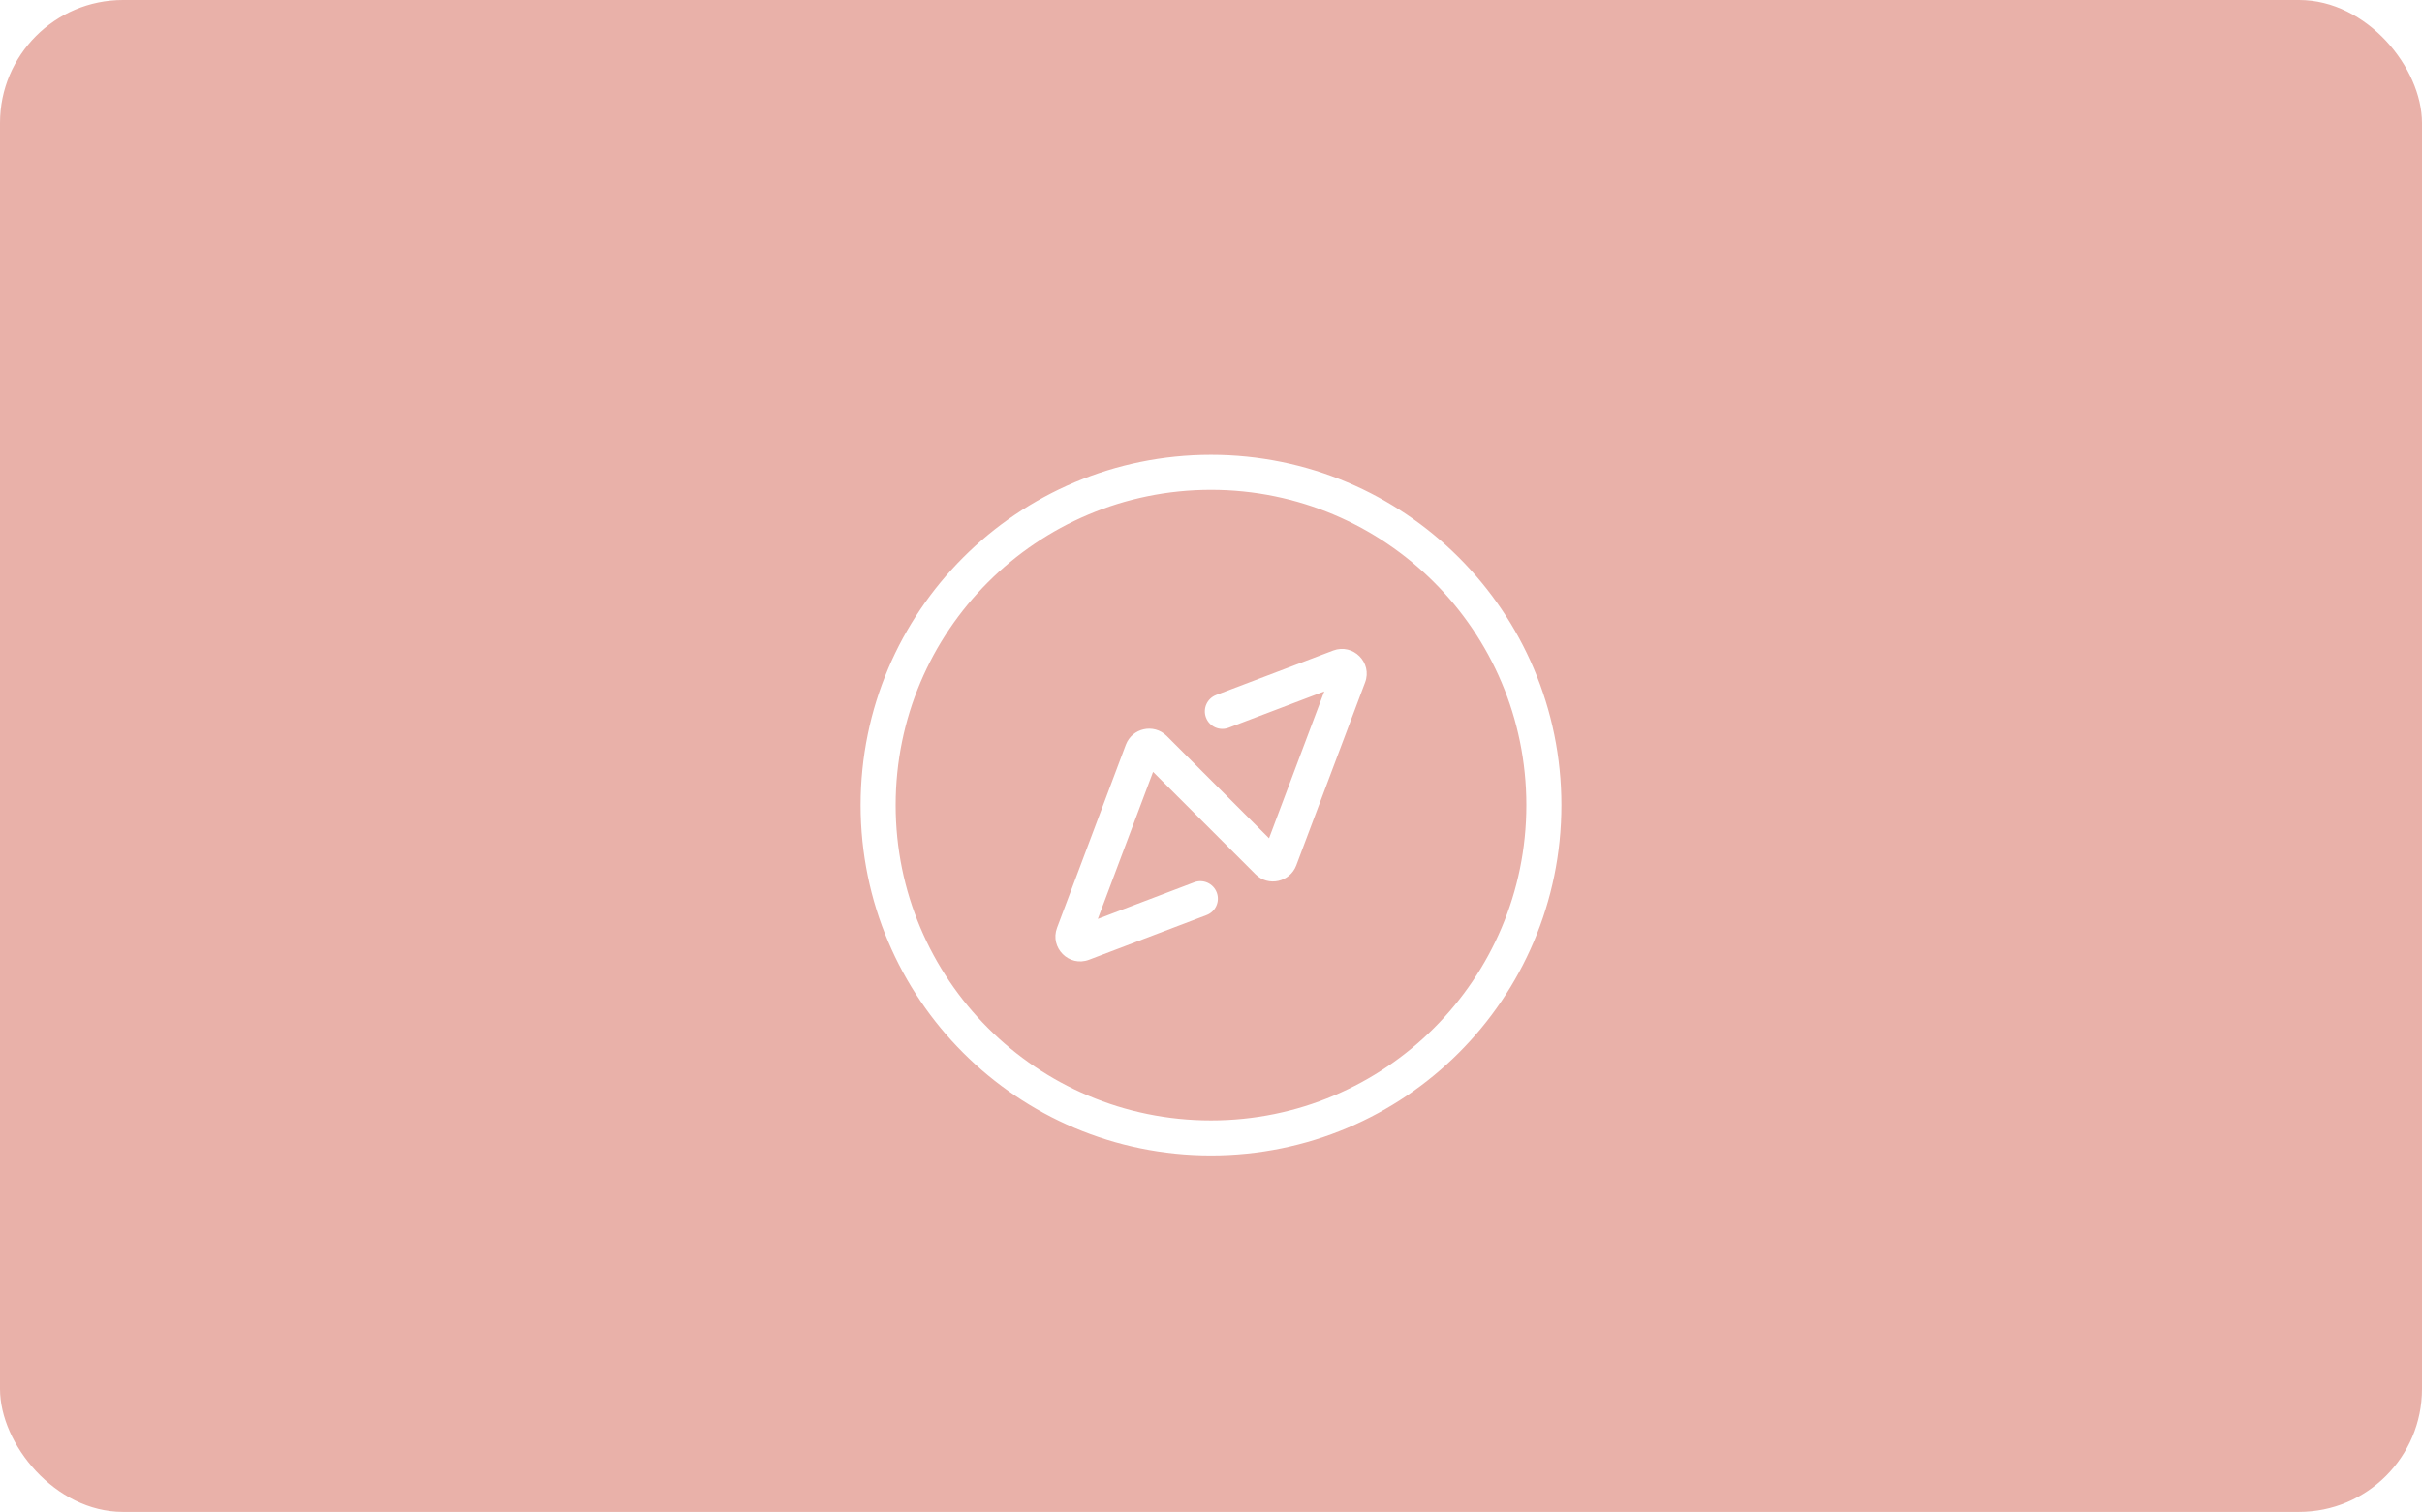 <svg width="197" height="123" viewBox="0 0 197 123" fill="none" xmlns="http://www.w3.org/2000/svg">
<rect width="197" height="123" rx="10" fill="#E9B1A9"/>
<g filter="url(#filter0_d)">
<path fill-rule="evenodd" clip-rule="evenodd" d="M127 61.5C127 77.241 114.241 90 98.5 90C82.759 90 70 77.241 70 61.5C70 45.759 82.759 33 98.5 33C114.241 33 127 45.759 127 61.5ZM124.15 61.5C124.15 47.333 112.667 35.85 98.5 35.85C84.333 35.85 72.85 47.333 72.85 61.5C72.85 75.667 84.333 87.15 98.5 87.15C112.667 87.15 124.15 75.667 124.15 61.5ZM98.093 54.379C98.372 55.115 99.195 55.485 99.931 55.205L107.713 52.248L103.221 64.195L94.895 55.869C93.846 54.831 92.088 55.224 91.571 56.593L85.978 71.481C85.368 73.107 86.956 74.698 88.583 74.078L98.141 70.444C98.877 70.164 99.247 69.341 98.967 68.606C98.687 67.87 97.864 67.5 97.129 67.78L89.294 70.758L93.789 58.794L102.116 67.121C103.15 68.165 104.92 67.769 105.438 66.398L111.03 51.525C111.647 49.904 110.062 48.315 108.435 48.925L98.919 52.541C98.183 52.821 97.813 53.644 98.093 54.379Z" fill="white"/>
</g>
<defs>
<filter id="filter0_d" x="60" y="27" width="77" height="77" filterUnits="userSpaceOnUse" color-interpolation-filters="sRGB">
<feFlood flood-opacity="0" result="BackgroundImageFix"/>
<feColorMatrix in="SourceAlpha" type="matrix" values="0 0 0 0 0 0 0 0 0 0 0 0 0 0 0 0 0 0 127 0" result="hardAlpha"/>
<feOffset dy="4"/>
<feGaussianBlur stdDeviation="5"/>
<feComposite in2="hardAlpha" operator="out"/>
<feColorMatrix type="matrix" values="0 0 0 0 0 0 0 0 0 0 0 0 0 0 0 0 0 0 0.15 0"/>
<feBlend mode="normal" in2="BackgroundImageFix" result="effect1_dropShadow"/>
<feBlend mode="normal" in="SourceGraphic" in2="effect1_dropShadow" result="shape"/>
</filter>
</defs>
</svg>
